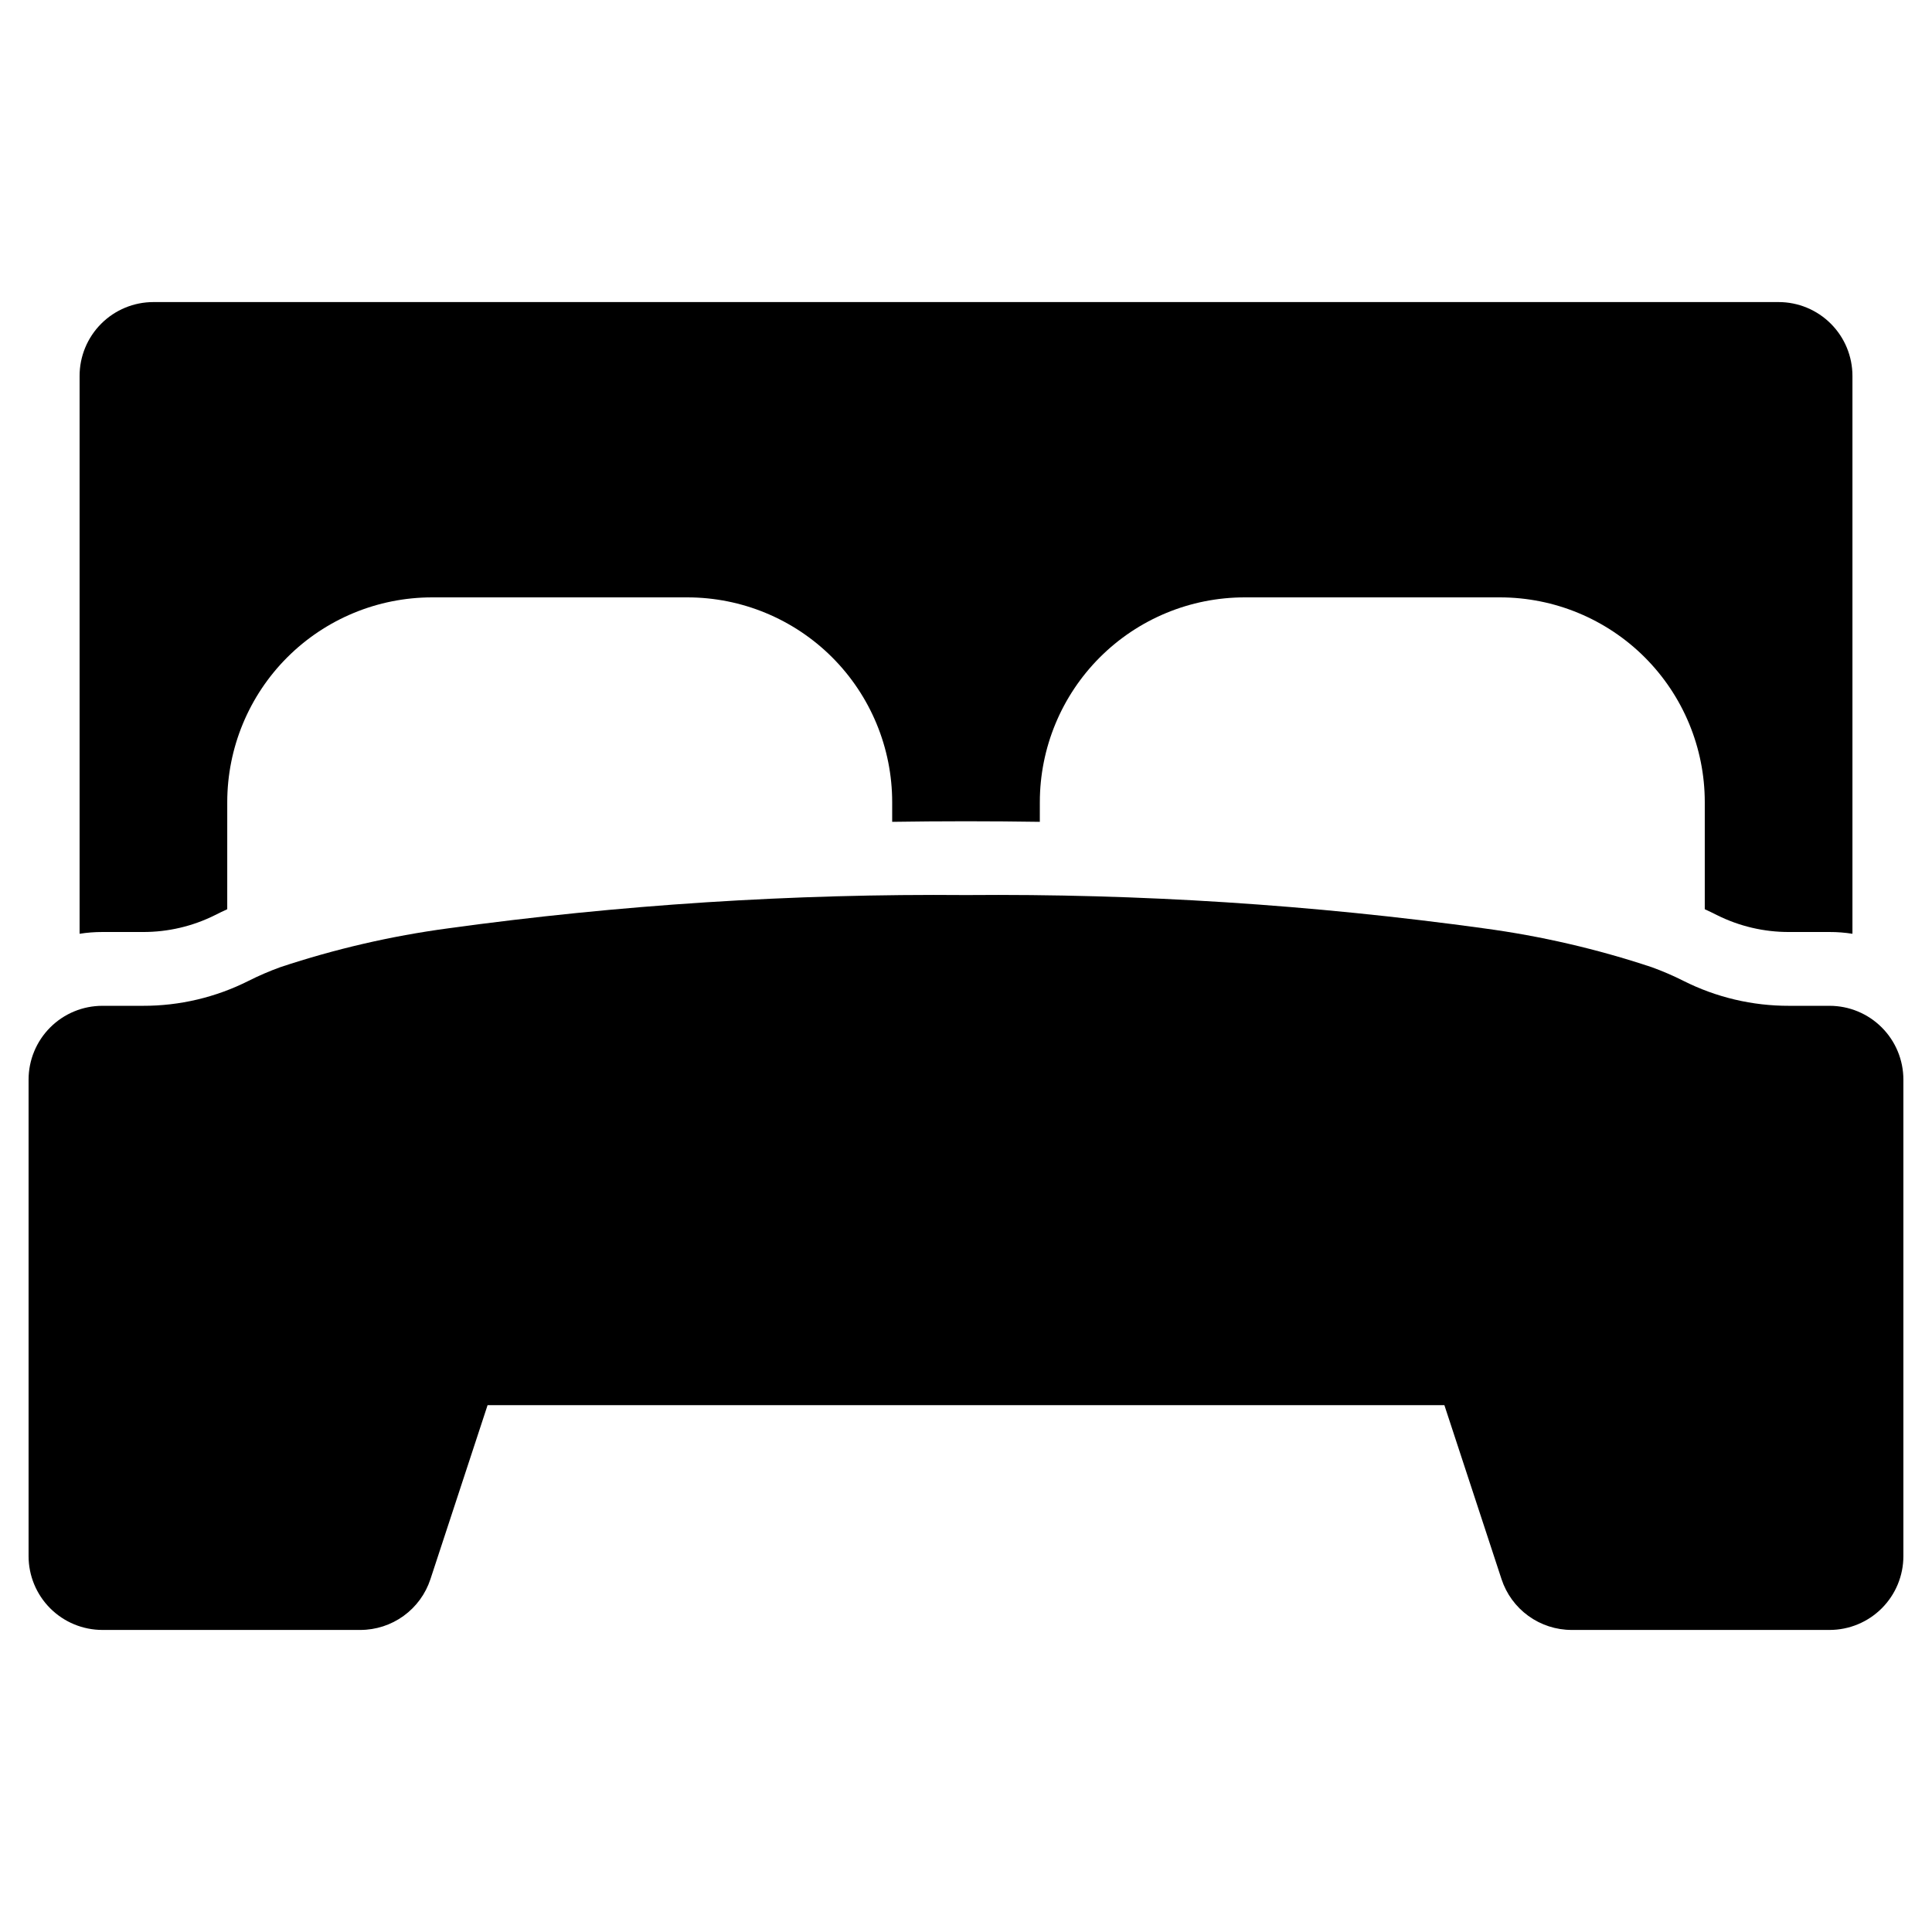 <?xml version="1.0" encoding="UTF-8"?>
<!-- Uploaded to: SVG Repo, www.svgrepo.com, Generator: SVG Repo Mixer Tools -->
<svg fill="#000000" width="800px" height="800px" version="1.1" viewBox="144 144 512 512" xmlns="http://www.w3.org/2000/svg">
 <g>
  <path d="m181.88 390.99c6.648 0.02 13.211-1.52 19.152-4.5 1.027-0.527 2.094-1.035 3.188-1.535l0.004-28.359c0-14.398 5.719-28.207 15.898-38.387 10.18-10.18 23.988-15.898 38.387-15.898h67.648-0.004c14.398 0 28.203 5.719 38.387 15.898 10.18 10.184 15.898 23.988 15.898 38.387v5.195h0.176c3.141-0.051 6.297-0.086 9.469-0.109 3.297-0.031 6.602-0.043 9.918-0.039 3.316 0 6.621 0.012 9.918 0.039 3.168 0.02 6.324 0.055 9.469 0.109h0.176l0.004-5.195c0.004-14.398 5.723-28.203 15.902-38.387 10.18-10.18 23.984-15.898 38.383-15.898h67.648c14.395 0 28.203 5.719 38.387 15.898 10.18 10.18 15.898 23.988 15.895 38.387v28.359c1.098 0.5 2.16 1.008 3.188 1.535h0.004c5.945 2.981 12.504 4.519 19.152 4.5h10.734c2.027-0.004 4.051 0.152 6.055 0.469v-147.84c0-5.191-2.059-10.168-5.731-13.836-3.668-3.672-8.645-5.731-13.836-5.731h-430.69c-5.188 0-10.168 2.059-13.836 5.731-3.668 3.668-5.731 8.645-5.731 13.836v147.84c2.004-0.316 4.027-0.473 6.059-0.469z"/>
  <path d="m628.86 410.55h-10.727c-9.734 0.027-19.336-2.242-28.027-6.625-2.723-1.371-5.523-2.578-8.387-3.613-14.457-4.809-29.332-8.254-44.43-10.285-45.488-6.269-91.371-9.219-137.29-8.828-45.918-0.391-91.801 2.559-137.29 8.828-15.098 2.031-29.973 5.477-44.43 10.285-2.863 1.035-5.664 2.242-8.387 3.613-8.688 4.383-18.293 6.652-28.023 6.625h-10.727c-5.191 0-10.168 2.059-13.836 5.731-3.668 3.668-5.731 8.645-5.731 13.832v126.27c0 5.191 2.062 10.168 5.731 13.836 3.668 3.668 8.645 5.731 13.836 5.731h68.344c4.121 0 8.137-1.301 11.473-3.719 3.34-2.418 5.828-5.824 7.113-9.742l15.145-46.113h253.56l15.145 46.113c1.285 3.918 3.773 7.324 7.113 9.742 3.336 2.418 7.352 3.719 11.473 3.719h68.348c5.188 0 10.164-2.062 13.832-5.731 3.672-3.668 5.731-8.645 5.731-13.836v-126.27c0-5.188-2.059-10.164-5.731-13.832-3.668-3.672-8.645-5.731-13.832-5.731z"/>
 </g>
</svg>